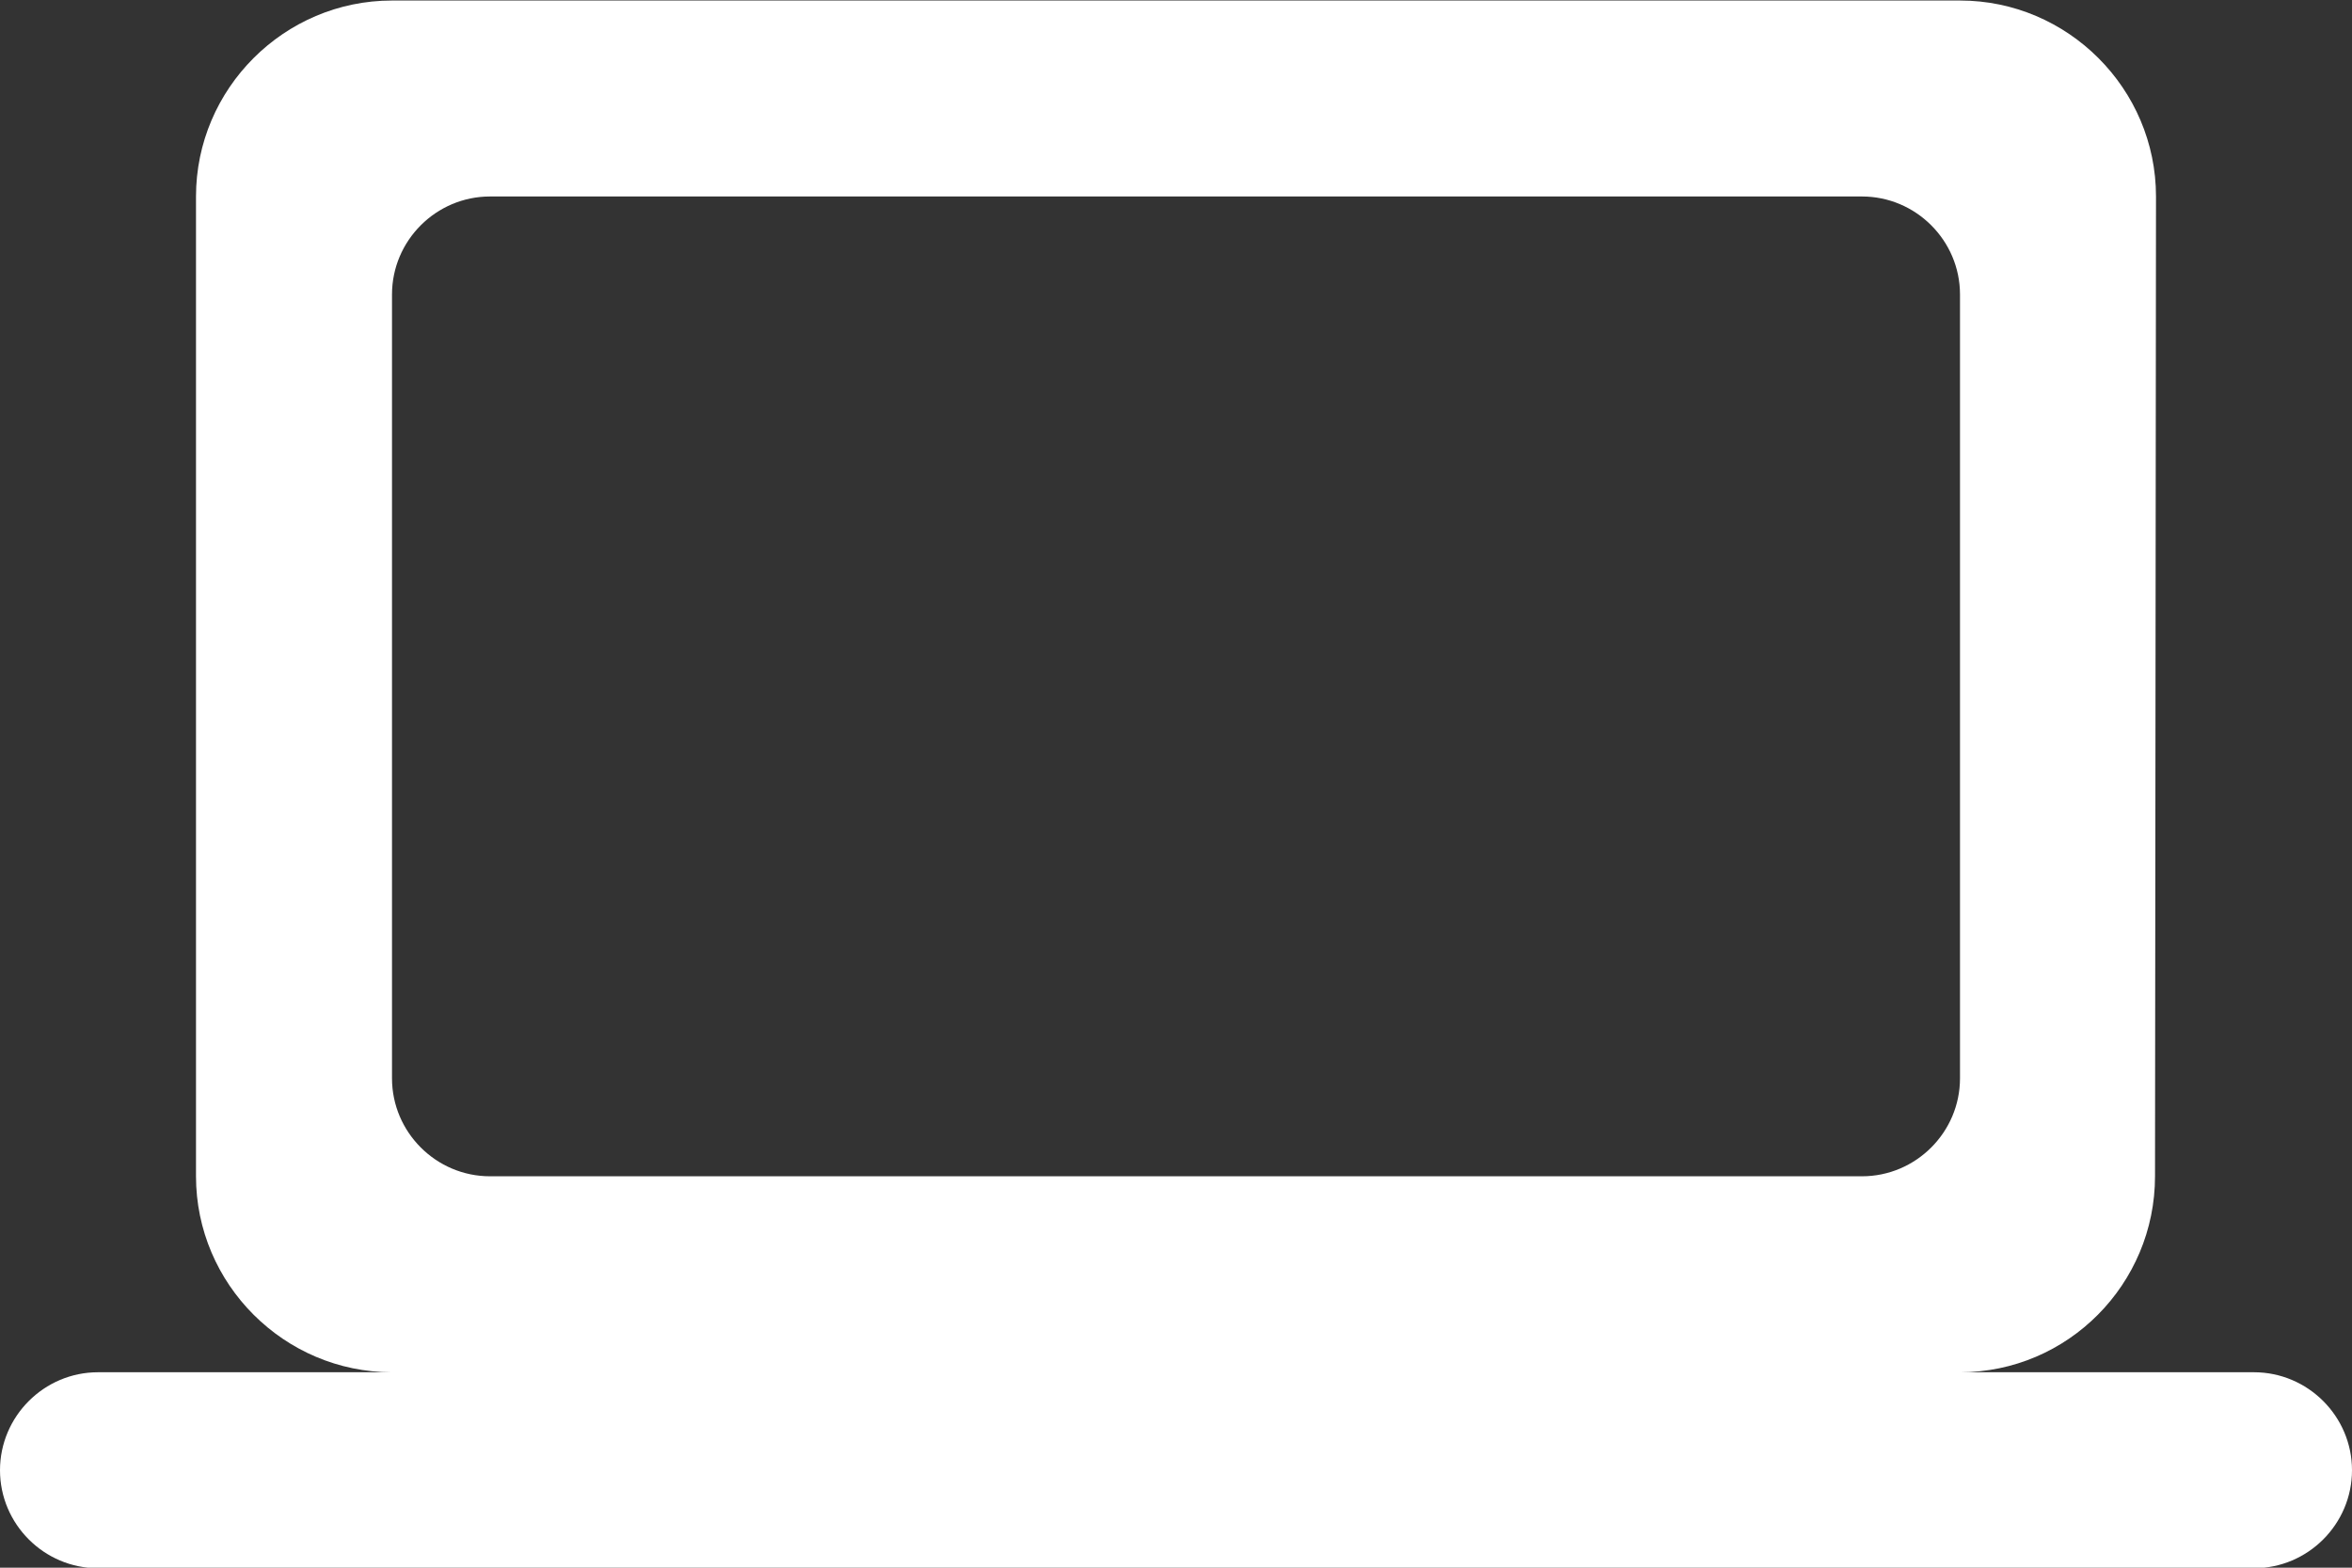 <svg width="36" height="24" viewBox="0 0 36 24" fill="none" xmlns="http://www.w3.org/2000/svg">
<rect x="0" y="0" width="36" height="24" fill="#333333" stroke="none"/>
<path d="M30 21.008C31.65 21.008 32.985 19.658 32.985 18.008L33 3.008C33 1.358 31.65 0.008 30 0.008H6C4.35 0.008 3 1.358 3 3.008V18.008C3 19.658 4.35 21.008 6 21.008H1.5C0.675 21.008 0 21.683 0 22.508C0 23.333 0.675 24.008 1.5 24.008H34.5C35.325 24.008 36 23.333 36 22.508C36 21.683 35.325 21.008 34.5 21.008H30ZM7.5 3.008H28.5C29.325 3.008 30 3.683 30 4.508V16.508C30 17.333 29.325 18.008 28.5 18.008H7.5C6.675 18.008 6 17.333 6 16.508V4.508C6 3.683 6.675 3.008 7.5 3.008Z" fill="white"/>
</svg>

